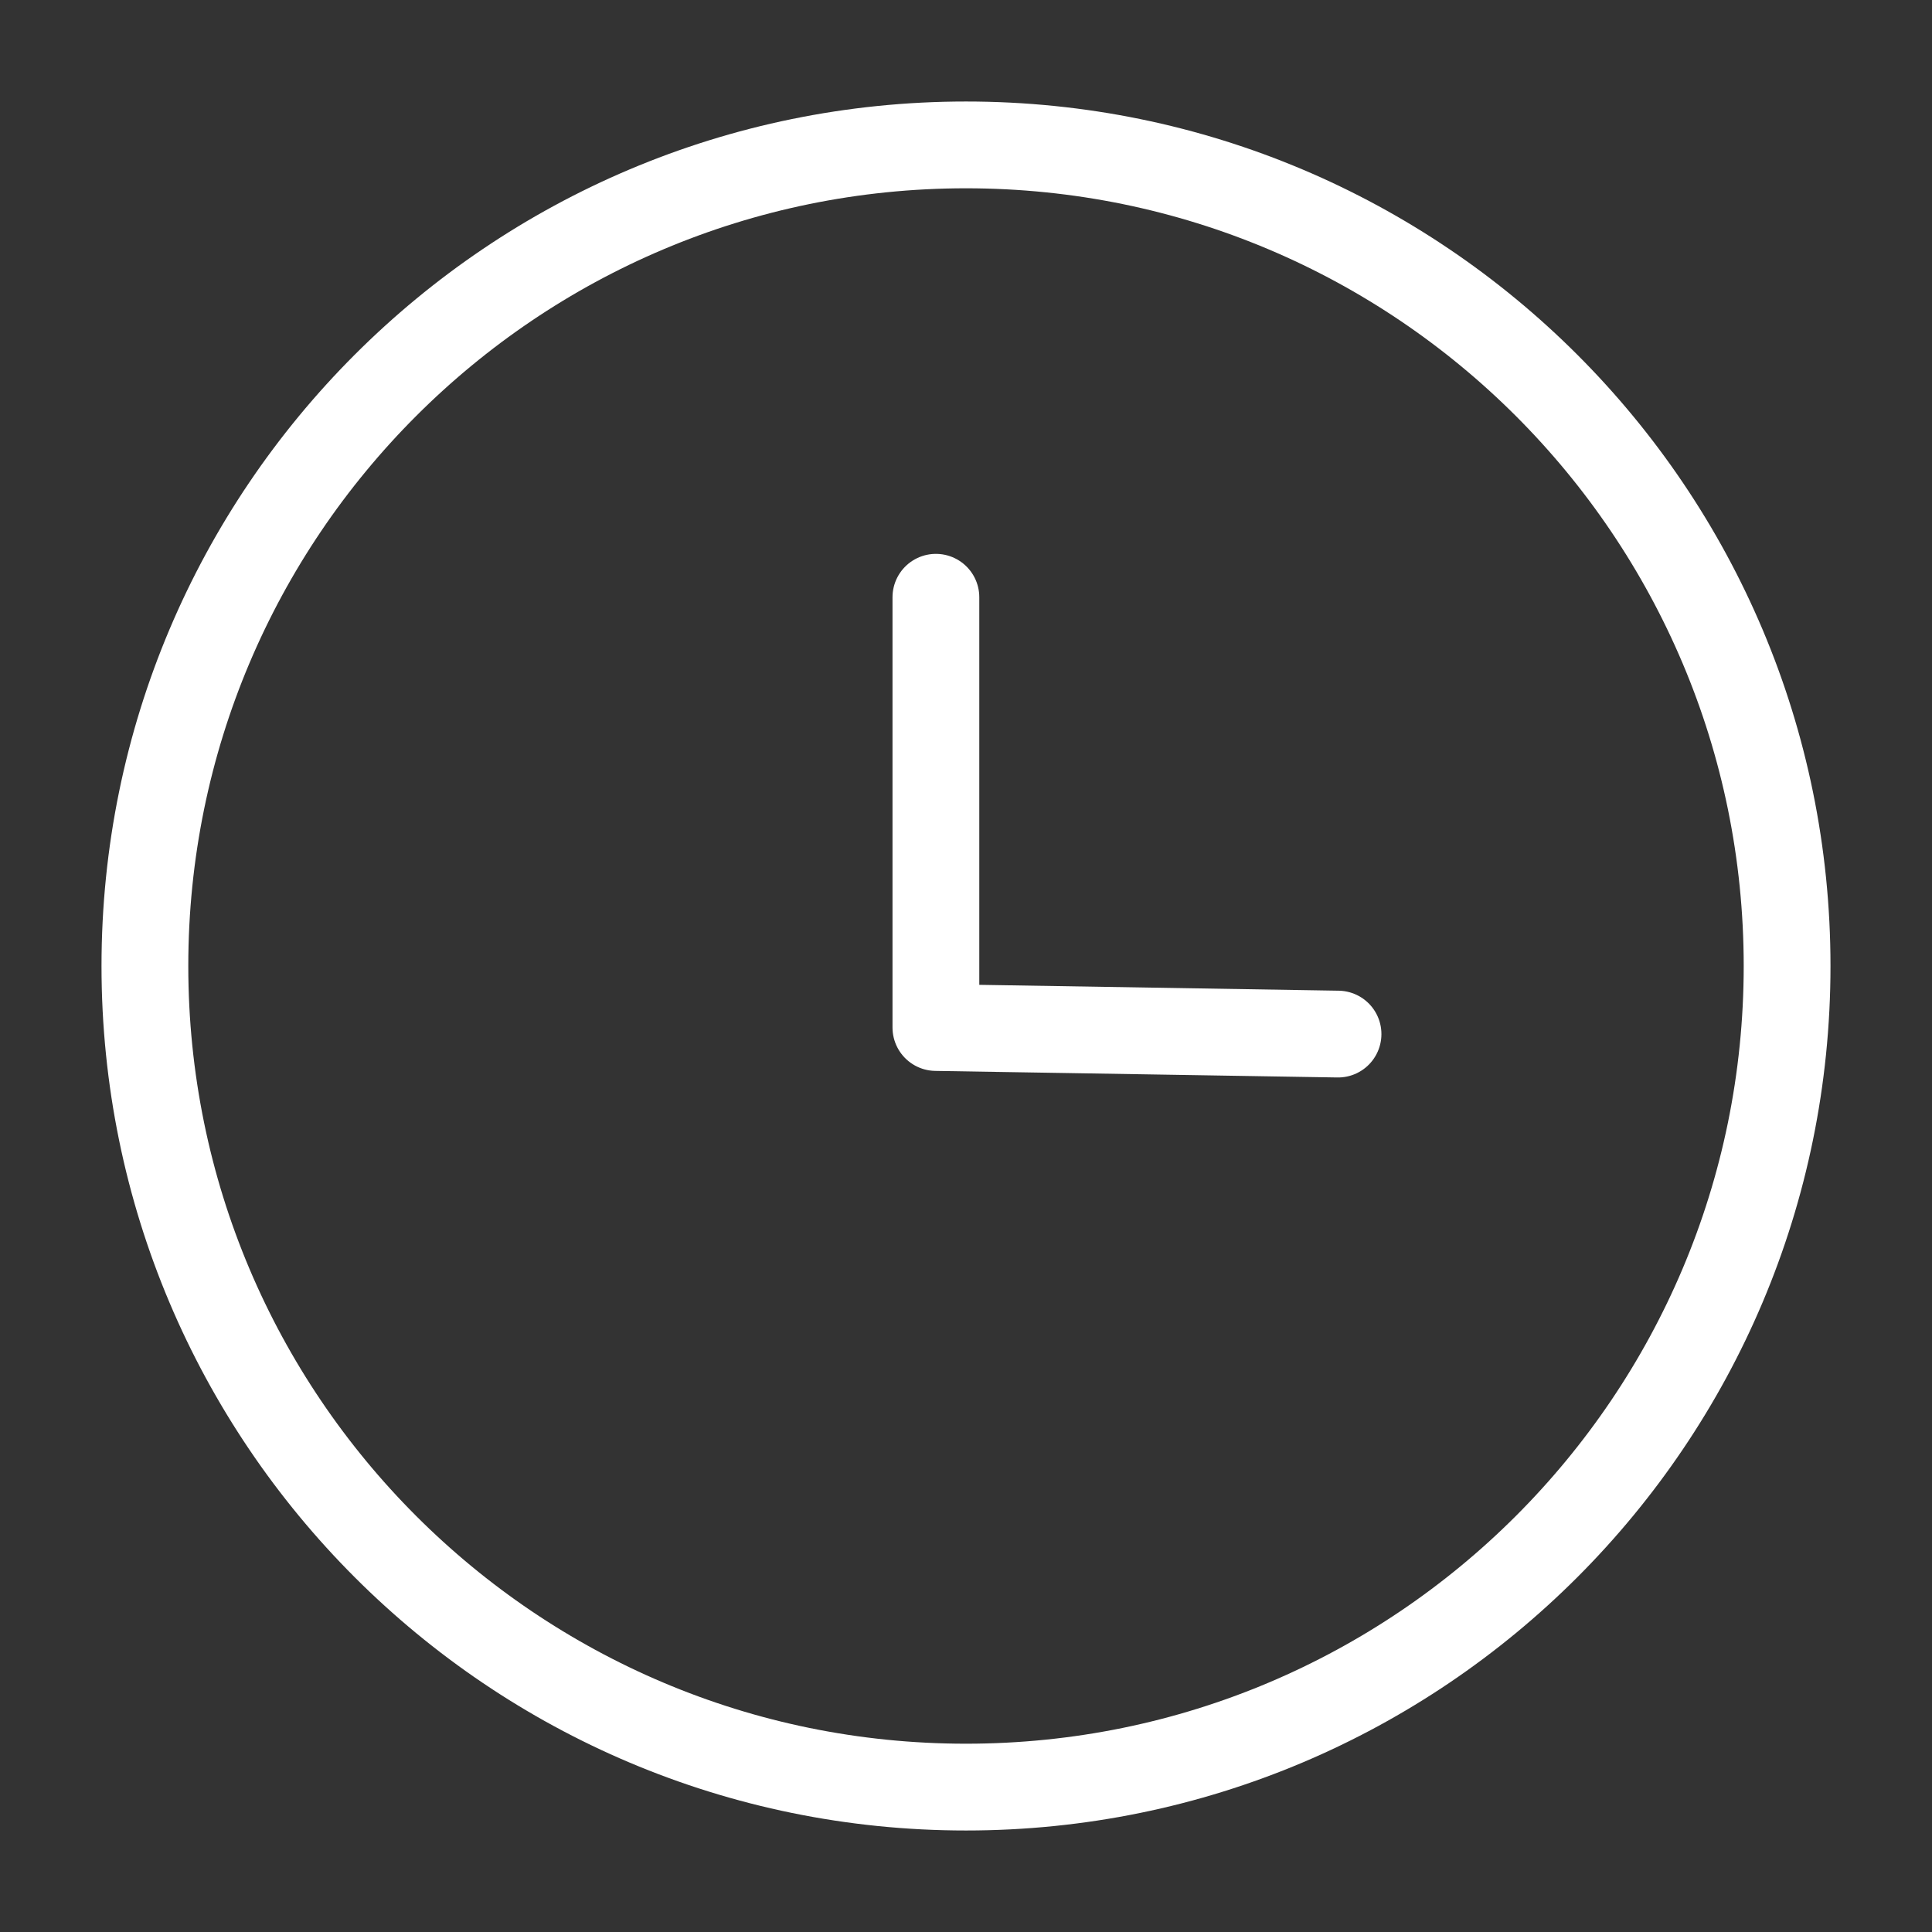 <svg width="50" height="50" viewBox="0 0 50 50" fill="none" xmlns="http://www.w3.org/2000/svg">
<rect x="0" y="0" width="50" height="50" fill="#333333" stroke="none"/>
<path fill-rule="evenodd" clip-rule="evenodd" d="M46.25 25C46.25 36.735 36.737 46.25 25 46.25C13.265 46.25 3.75 36.735 3.75 25C3.75 13.263 13.265 3.75 25 3.75C36.737 3.75 46.25 13.263 46.25 25Z" stroke="white" stroke-width="2.246" stroke-linecap="round" stroke-linejoin="round"/>
<path d="M34.628 26.762L24.221 26.592V15.457" stroke="white" stroke-width="2.246" stroke-linecap="round" stroke-linejoin="round"/>
</svg>
